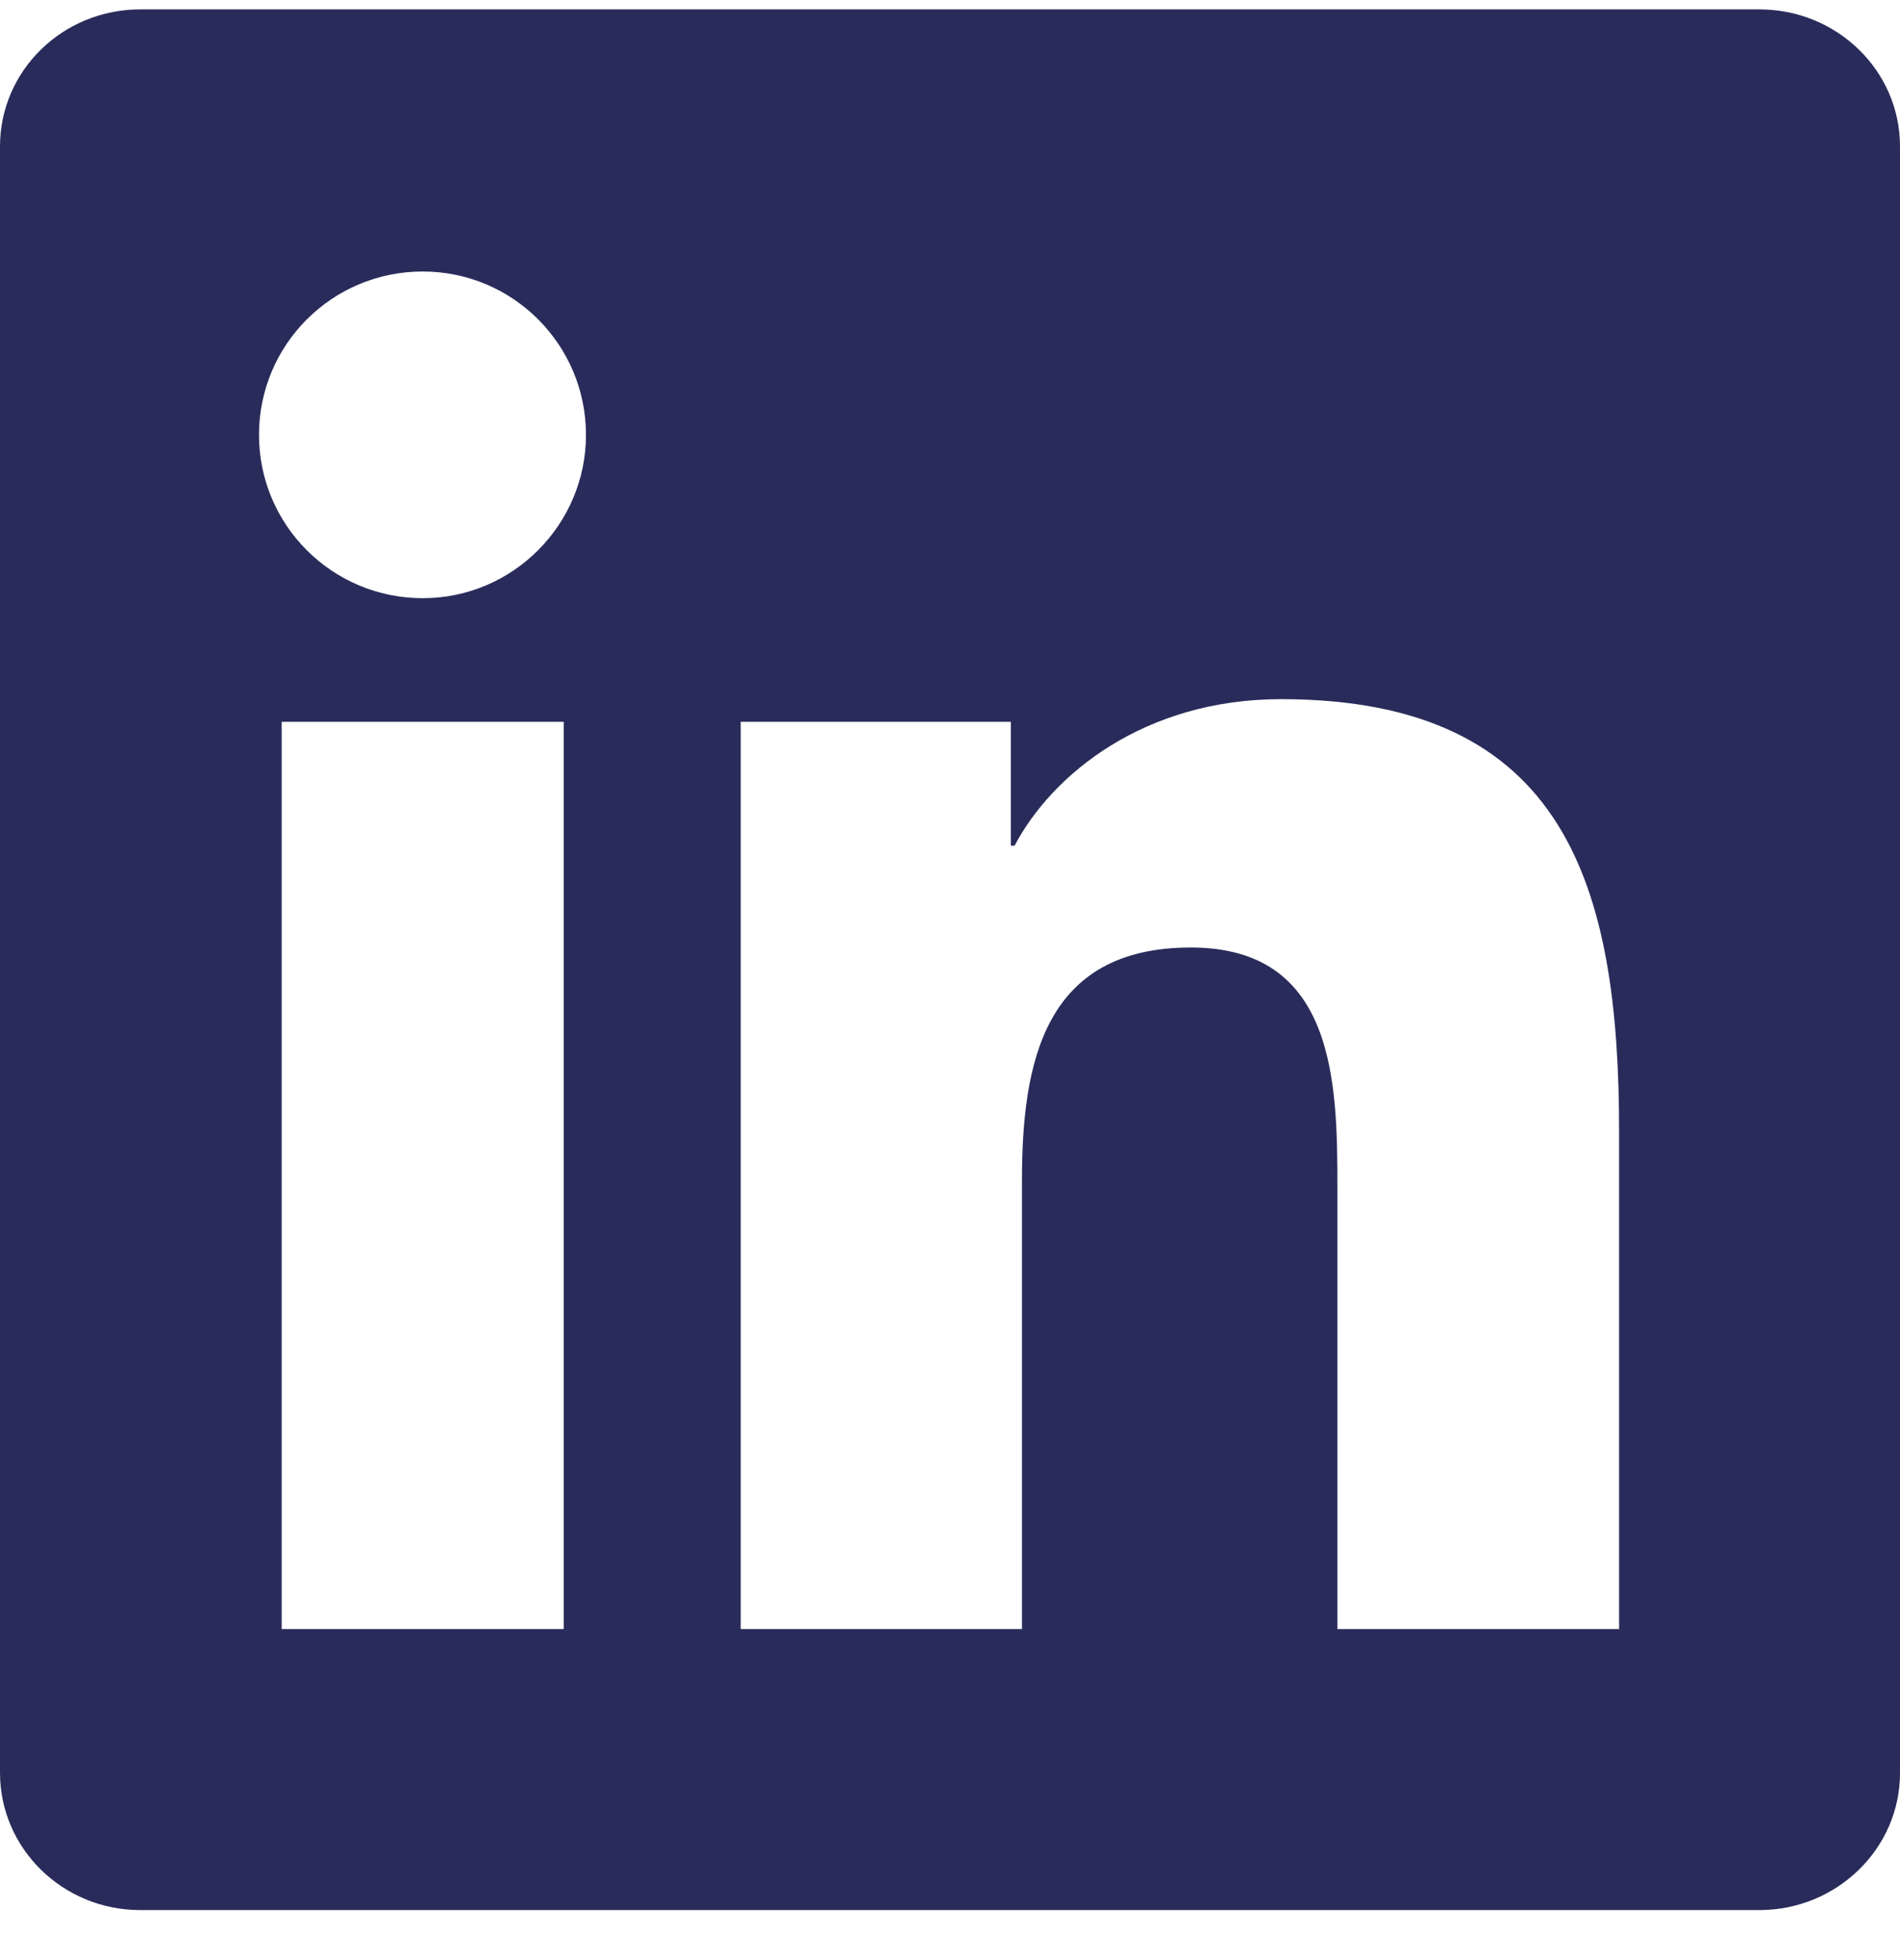 <svg width="32" height="33" viewBox="0 0 32 33" fill="none" xmlns="http://www.w3.org/2000/svg">
<path d="M29.631 0.158H2.362C1.056 0.158 0 1.189 0 2.464V29.846C0 31.121 1.056 32.158 2.362 32.158H29.631C30.938 32.158 32 31.121 32 29.852V2.464C32 1.189 30.938 0.158 29.631 0.158ZM9.494 27.427H4.744V12.152H9.494V27.427ZM7.119 10.071C5.594 10.071 4.362 8.839 4.362 7.321C4.362 5.802 5.594 4.571 7.119 4.571C8.637 4.571 9.869 5.802 9.869 7.321C9.869 8.833 8.637 10.071 7.119 10.071ZM27.269 27.427H22.525V20.002C22.525 18.233 22.494 15.952 20.056 15.952C17.587 15.952 17.212 17.883 17.212 19.877V27.427H12.475V12.152H17.025V14.239H17.087C17.719 13.04 19.269 11.771 21.575 11.771C26.381 11.771 27.269 14.933 27.269 19.046V27.427Z" fill="#292C5A"/>
</svg>
